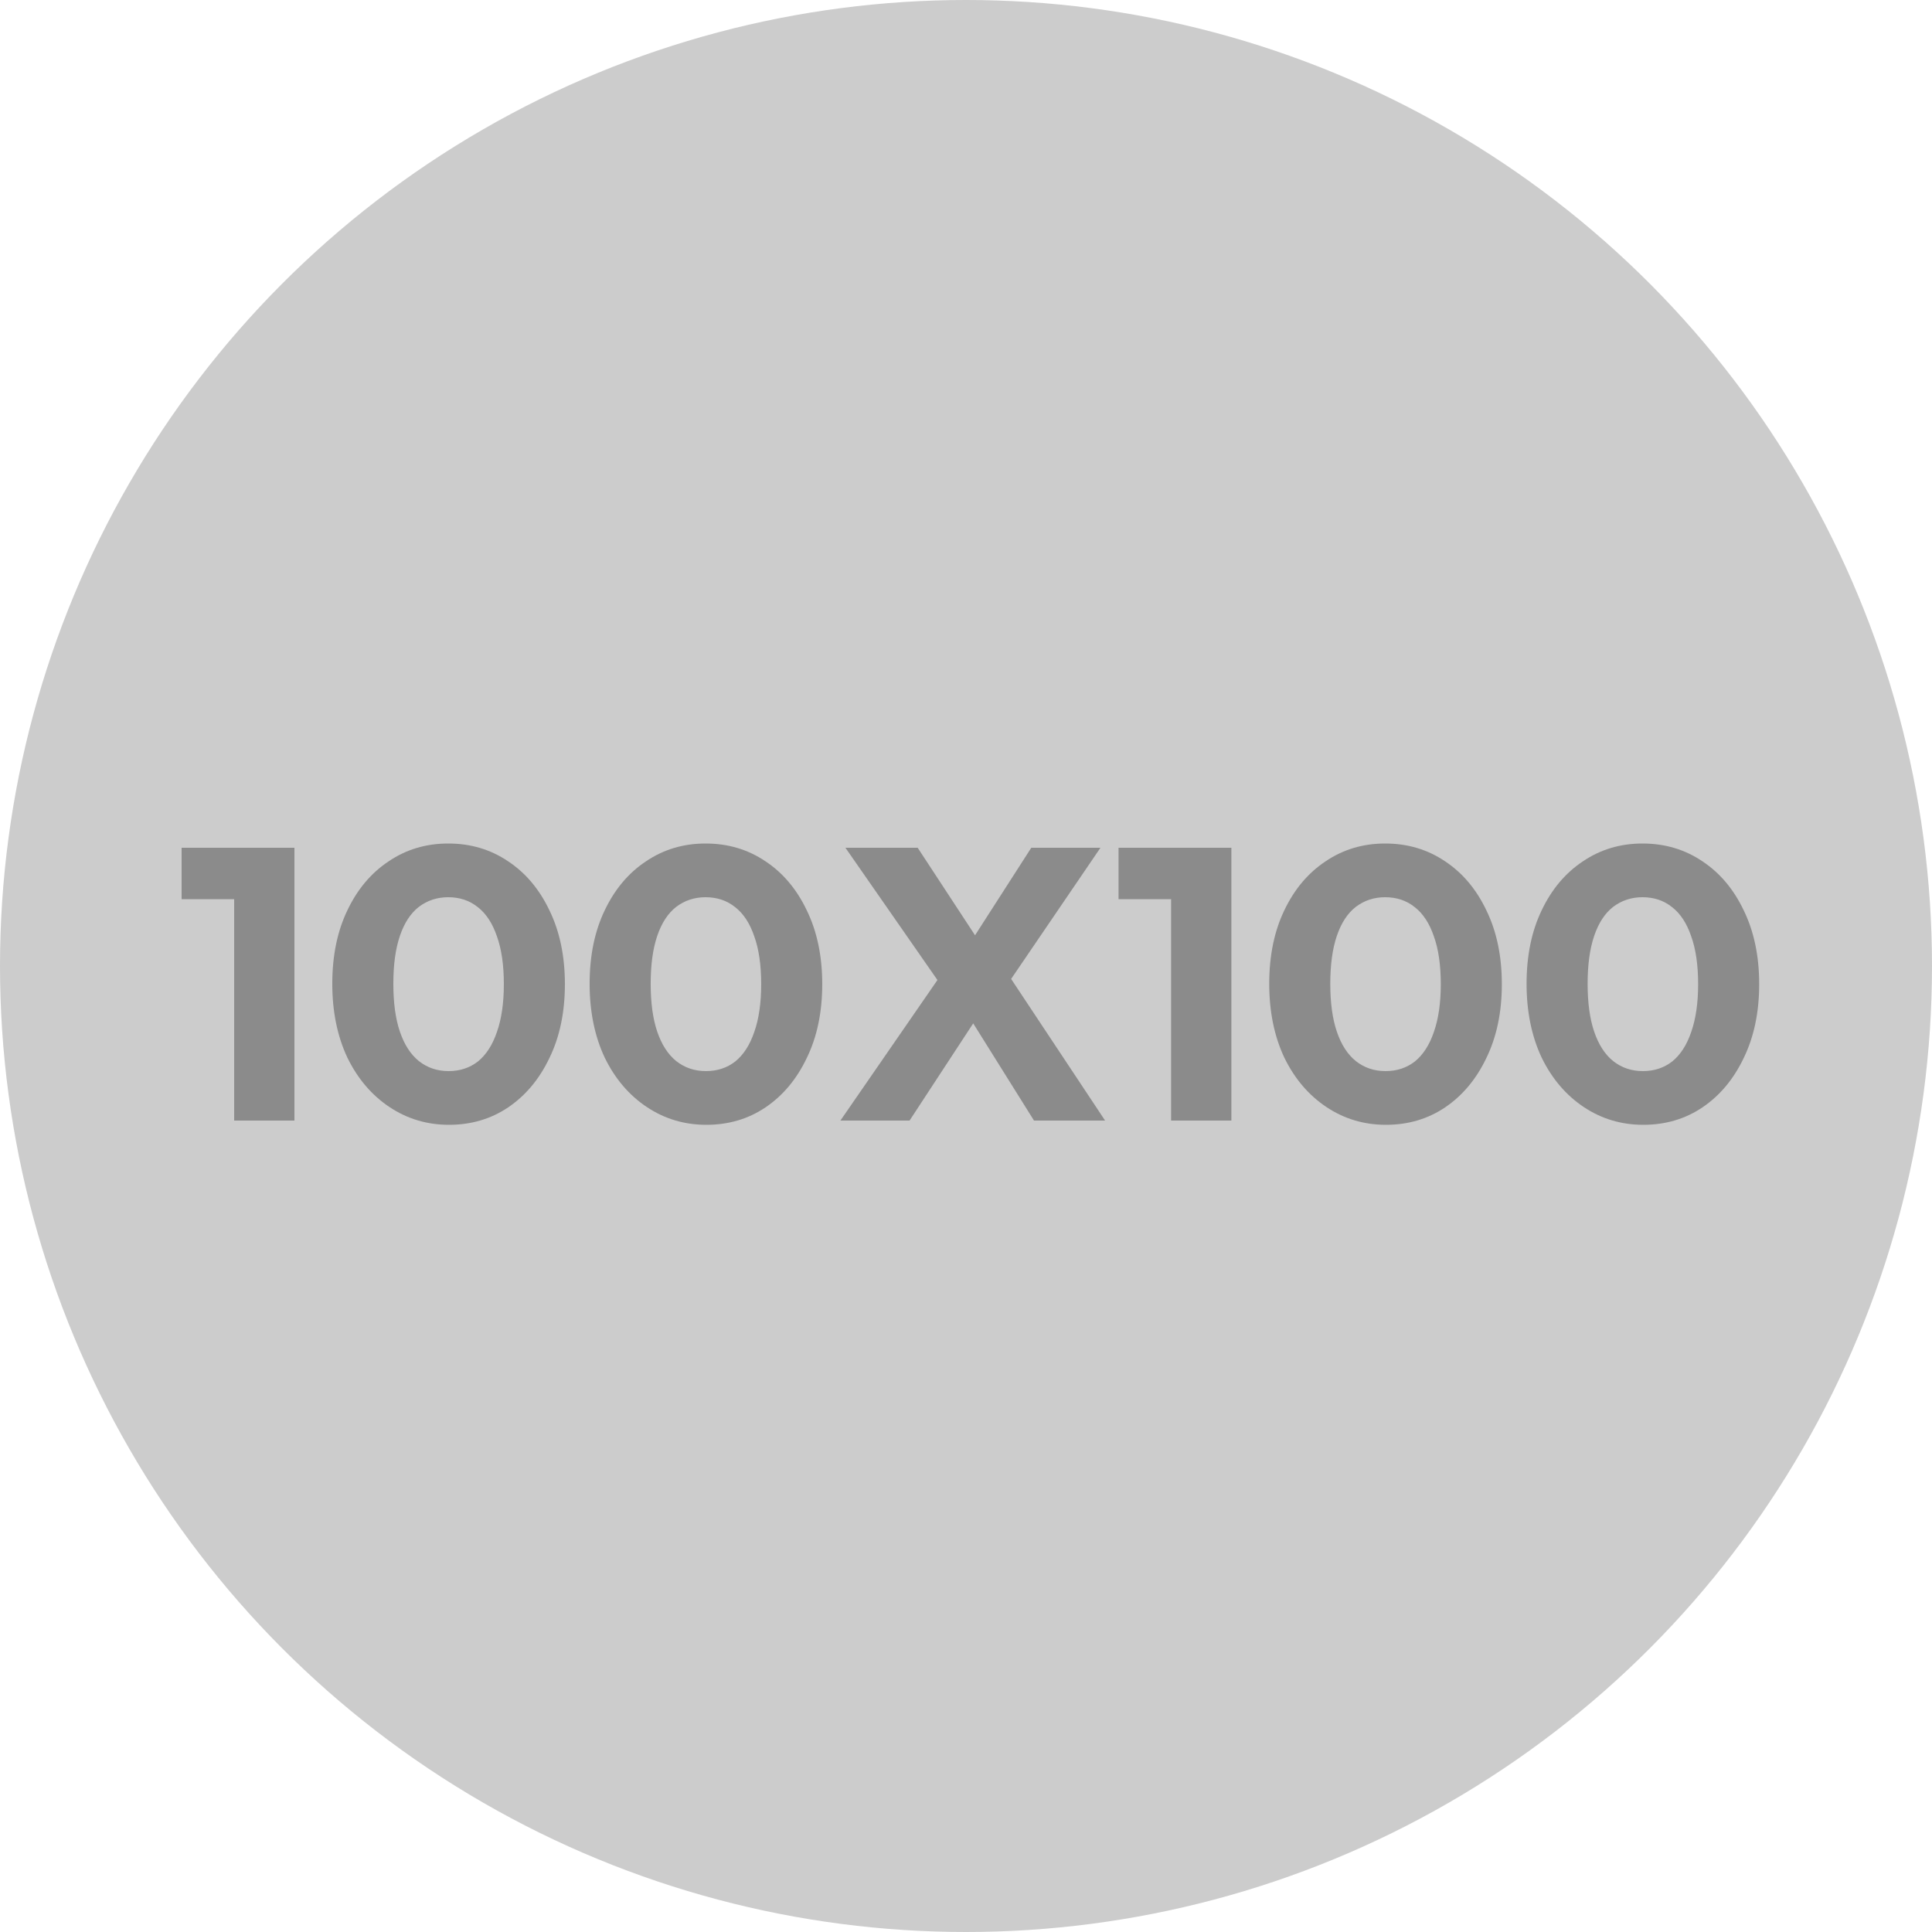 <svg width="100" height="100" viewBox="0 0 100 100" fill="none" xmlns="http://www.w3.org/2000/svg">
<circle cx="50" cy="50" r="50" fill="#CCCCCC"/>
<path d="M12.12 58V43.88H15.24V58H12.12ZM9.4 46.54V43.88H15.04V46.54H9.4ZM23.239 58.22C22.105 58.22 21.079 57.913 20.159 57.3C19.239 56.687 18.512 55.833 17.979 54.74C17.459 53.633 17.199 52.36 17.199 50.92C17.199 49.467 17.459 48.2 17.979 47.12C18.499 46.027 19.212 45.18 20.119 44.58C21.025 43.967 22.052 43.66 23.199 43.66C24.359 43.66 25.392 43.967 26.299 44.58C27.205 45.18 27.919 46.027 28.439 47.12C28.972 48.213 29.239 49.487 29.239 50.94C29.239 52.393 28.972 53.667 28.439 54.76C27.919 55.853 27.205 56.707 26.299 57.32C25.405 57.92 24.385 58.22 23.239 58.22ZM23.219 55.44C23.805 55.44 24.312 55.273 24.739 54.94C25.165 54.593 25.492 54.087 25.719 53.42C25.959 52.74 26.079 51.913 26.079 50.94C26.079 49.953 25.959 49.127 25.719 48.46C25.492 47.793 25.165 47.293 24.739 46.96C24.312 46.613 23.799 46.44 23.199 46.44C22.625 46.44 22.119 46.607 21.679 46.94C21.252 47.273 20.925 47.773 20.699 48.44C20.472 49.107 20.359 49.933 20.359 50.92C20.359 51.907 20.472 52.733 20.699 53.4C20.925 54.067 21.252 54.573 21.679 54.92C22.119 55.267 22.632 55.44 23.219 55.44ZM36.559 58.22C35.426 58.22 34.399 57.913 33.479 57.3C32.559 56.687 31.832 55.833 31.299 54.74C30.779 53.633 30.519 52.36 30.519 50.92C30.519 49.467 30.779 48.2 31.299 47.12C31.819 46.027 32.532 45.18 33.439 44.58C34.346 43.967 35.372 43.66 36.519 43.66C37.679 43.66 38.712 43.967 39.619 44.58C40.526 45.18 41.239 46.027 41.759 47.12C42.292 48.213 42.559 49.487 42.559 50.94C42.559 52.393 42.292 53.667 41.759 54.76C41.239 55.853 40.526 56.707 39.619 57.32C38.726 57.92 37.706 58.22 36.559 58.22ZM36.539 55.44C37.126 55.44 37.632 55.273 38.059 54.94C38.486 54.593 38.812 54.087 39.039 53.42C39.279 52.74 39.399 51.913 39.399 50.94C39.399 49.953 39.279 49.127 39.039 48.46C38.812 47.793 38.486 47.293 38.059 46.96C37.632 46.613 37.119 46.44 36.519 46.44C35.946 46.44 35.439 46.607 34.999 46.94C34.572 47.273 34.246 47.773 34.019 48.44C33.792 49.107 33.679 49.933 33.679 50.92C33.679 51.907 33.792 52.733 34.019 53.4C34.246 54.067 34.572 54.573 34.999 54.92C35.439 55.267 35.952 55.44 36.539 55.44ZM53.519 58L49.579 51.7H49.199L43.759 43.88H47.499L51.379 49.8H51.759L57.199 58H53.519ZM43.499 58L48.719 50.44L51.139 51.8L47.079 58H43.499ZM51.879 51.34L49.459 49.98L53.379 43.88H56.959L51.879 51.34ZM60.616 58V43.88H63.736V58H60.616ZM57.896 46.54V43.88H63.536V46.54H57.896ZM71.735 58.22C70.601 58.22 69.575 57.913 68.655 57.3C67.735 56.687 67.008 55.833 66.475 54.74C65.955 53.633 65.695 52.36 65.695 50.92C65.695 49.467 65.955 48.2 66.475 47.12C66.995 46.027 67.708 45.18 68.615 44.58C69.521 43.967 70.548 43.66 71.695 43.66C72.855 43.66 73.888 43.967 74.795 44.58C75.701 45.18 76.415 46.027 76.935 47.12C77.468 48.213 77.735 49.487 77.735 50.94C77.735 52.393 77.468 53.667 76.935 54.76C76.415 55.853 75.701 56.707 74.795 57.32C73.901 57.92 72.881 58.22 71.735 58.22ZM71.715 55.44C72.301 55.44 72.808 55.273 73.235 54.94C73.661 54.593 73.988 54.087 74.215 53.42C74.455 52.74 74.575 51.913 74.575 50.94C74.575 49.953 74.455 49.127 74.215 48.46C73.988 47.793 73.661 47.293 73.235 46.96C72.808 46.613 72.295 46.44 71.695 46.44C71.121 46.44 70.615 46.607 70.175 46.94C69.748 47.273 69.421 47.773 69.195 48.44C68.968 49.107 68.855 49.933 68.855 50.92C68.855 51.907 68.968 52.733 69.195 53.4C69.421 54.067 69.748 54.573 70.175 54.92C70.615 55.267 71.128 55.44 71.715 55.44ZM85.055 58.22C83.922 58.22 82.895 57.913 81.975 57.3C81.055 56.687 80.328 55.833 79.795 54.74C79.275 53.633 79.015 52.36 79.015 50.92C79.015 49.467 79.275 48.2 79.795 47.12C80.315 46.027 81.028 45.18 81.935 44.58C82.842 43.967 83.868 43.66 85.015 43.66C86.175 43.66 87.208 43.967 88.115 44.58C89.022 45.18 89.735 46.027 90.255 47.12C90.788 48.213 91.055 49.487 91.055 50.94C91.055 52.393 90.788 53.667 90.255 54.76C89.735 55.853 89.022 56.707 88.115 57.32C87.222 57.92 86.202 58.22 85.055 58.22ZM85.035 55.44C85.622 55.44 86.128 55.273 86.555 54.94C86.982 54.593 87.308 54.087 87.535 53.42C87.775 52.74 87.895 51.913 87.895 50.94C87.895 49.953 87.775 49.127 87.535 48.46C87.308 47.793 86.982 47.293 86.555 46.96C86.128 46.613 85.615 46.44 85.015 46.44C84.442 46.44 83.935 46.607 83.495 46.94C83.068 47.273 82.742 47.773 82.515 48.44C82.288 49.107 82.175 49.933 82.175 50.92C82.175 51.907 82.288 52.733 82.515 53.4C82.742 54.067 83.068 54.573 83.495 54.92C83.935 55.267 84.448 55.44 85.035 55.44Z" fill="#8B8B8B"/>
</svg>

